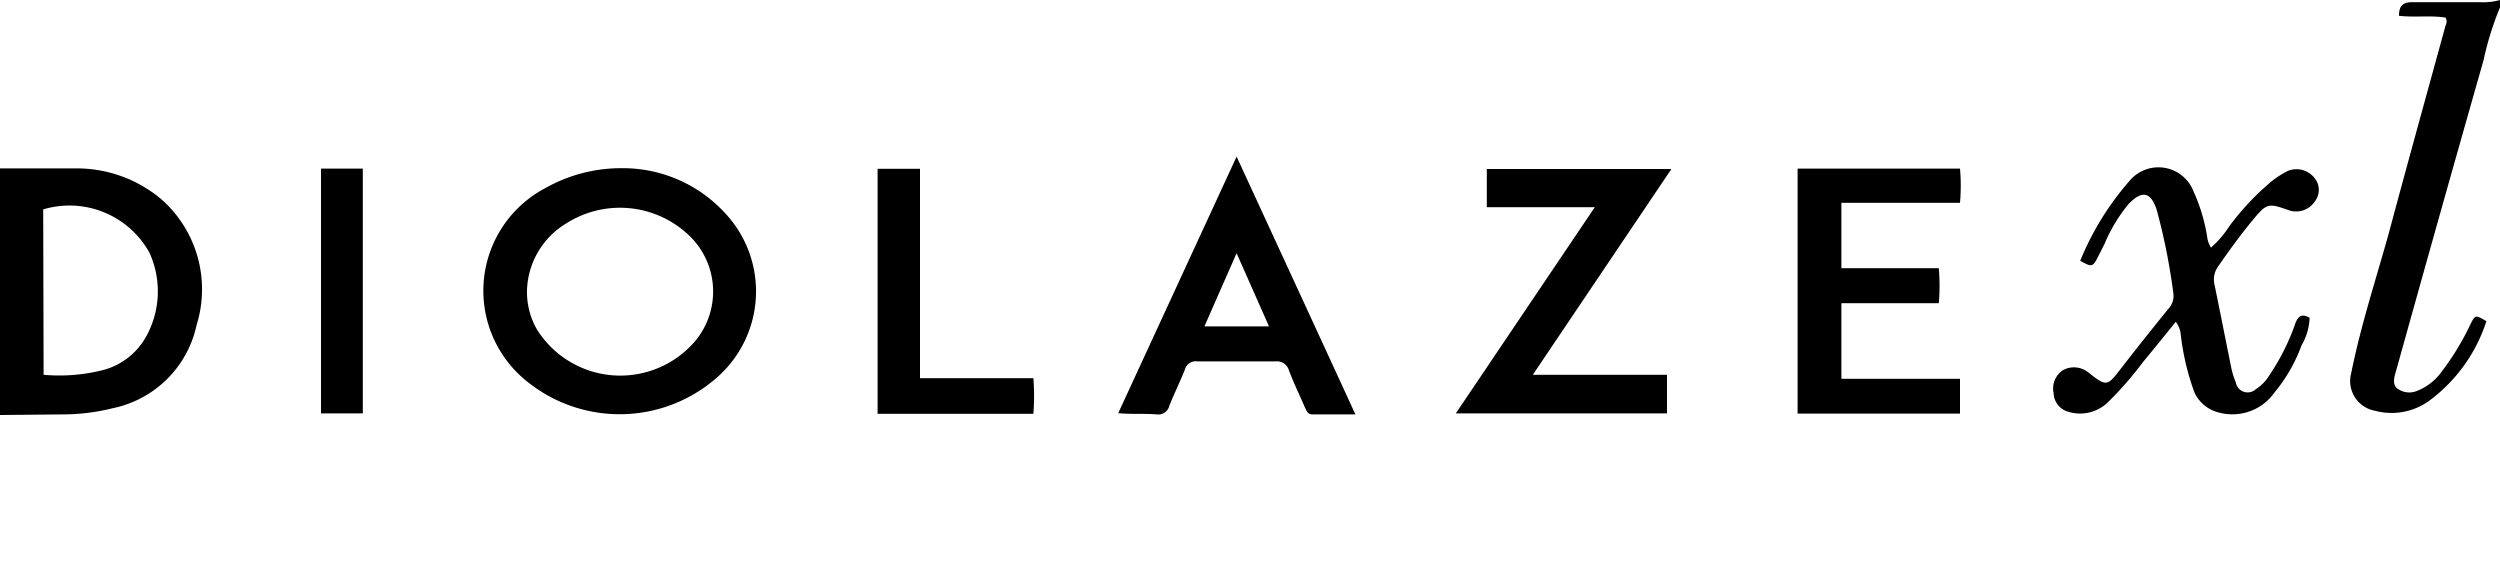 <svg id="Layer_1" data-name="Layer 1" xmlns="http://www.w3.org/2000/svg" viewBox="0 0 125 29.17"><path d="M0,8.42c1.28,0,2.56,0,3.84,0A6.55,6.55,0,0,1,8.11,10a6,6,0,0,1,1.72,6.25,5.4,5.4,0,0,1-4.19,4.16,10.31,10.31,0,0,1-2.53.31L0,20.75ZM2.18,18.74A8.9,8.9,0,0,0,5,18.54a3.48,3.48,0,0,0,2.35-1.79,4.66,4.66,0,0,0,.12-4.12,4.57,4.57,0,0,0-5.31-2.16Z"/><path d="M125,.37A15.17,15.17,0,0,0,124.18,3q-2.21,7.76-4.37,15.52c-.08.29-.2.61,0,.86a1,1,0,0,0,1,.18,2.75,2.75,0,0,0,1.29-1,13.27,13.27,0,0,0,1.42-2.34c.24-.49.26-.48.8-.16a8,8,0,0,1-2.89,4,3.2,3.2,0,0,1-2.67.48,1.51,1.51,0,0,1-1.2-1.88c.48-2.39,1.24-4.7,1.88-7,.93-3.47,1.89-6.93,2.84-10.39a.41.41,0,0,0,0-.39c-.75-.12-1.54,0-2.33-.09,0-.47.17-.68.65-.68,1.14,0,2.28,0,3.42,0A3.05,3.05,0,0,0,125,0Z"/><path d="M31.21,8.41a6.92,6.92,0,0,1,5,2.2,5.72,5.72,0,0,1-.38,8.28,7.36,7.36,0,0,1-9.38.26,5.8,5.8,0,0,1,.79-9.73A7.73,7.73,0,0,1,31.21,8.41Zm-4.86,6.1a3.75,3.75,0,0,0,.52,2,4.92,4.92,0,0,0,7.9.53,3.87,3.87,0,0,0-.35-5.3,5,5,0,0,0-6.09-.58A4.05,4.05,0,0,0,26.35,14.51Z"/><path d="M79.74,10.36h-5.4V8.45h9.23L76.64,18.74h6.71v1.93H72.79Z"/><path d="M89.88,8.43H98a9.74,9.74,0,0,1,0,1.71H92.07v3.27h4.87a10.23,10.23,0,0,1,0,1.75H92.07v3.78H98v1.74H89.88Z"/><path d="M67.77,20.72H65.62c-.24,0-.29-.18-.37-.34-.27-.62-.56-1.22-.8-1.85a.62.62,0,0,0-.67-.46c-1.3,0-2.6,0-3.9,0a.57.57,0,0,0-.64.42c-.24.6-.53,1.19-.77,1.79a.57.57,0,0,1-.63.44c-.61-.05-1.24,0-1.93-.06L61.83,7.83C63.83,12.17,65.78,16.39,67.77,20.72Zm-7.55-4.4h3.23l-1.62-3.66Z"/><path d="M108.79,16.09c-.56.69-1.09,1.35-1.63,2a17.74,17.74,0,0,1-1.74,2,2,2,0,0,1-2,.5,1,1,0,0,1-.74-.94,1.09,1.09,0,0,1,.5-1.16,1.15,1.15,0,0,1,1.26.15c.88.69.92.68,1.59-.19s1.57-2,2.38-3a.94.94,0,0,0,.26-.77,31.07,31.07,0,0,0-.83-4.17c-.3-.94-.75-1-1.42-.3a8,8,0,0,0-1.2,2l-.33.65c-.26.5-.3.5-.88.18a14.19,14.19,0,0,1,2.47-4,1.88,1.88,0,0,1,3.2.54,8.73,8.73,0,0,1,.68,2.27,1.22,1.22,0,0,0,.19.53,5.06,5.06,0,0,0,.91-1.06A13,13,0,0,1,113.66,9a5.41,5.41,0,0,1,.72-.45,1.15,1.15,0,0,1,1.37.38.93.93,0,0,1,0,1.13,1.12,1.12,0,0,1-1.34.44c-1-.35-1.07-.34-1.76.49s-1.19,1.54-1.75,2.34a1.11,1.11,0,0,0-.17.92c.28,1.37.55,2.74.83,4.12a4.05,4.05,0,0,0,.23.75.6.6,0,0,0,1,.34,2.06,2.06,0,0,0,.64-.64,11.07,11.07,0,0,0,1.34-2.66c.14-.36.33-.49.71-.27a2.87,2.87,0,0,1-.4,1.37,8,8,0,0,1-1.36,2.37A2.57,2.57,0,0,1,111,20.64a1.83,1.83,0,0,1-1.27-1,12.43,12.43,0,0,1-.69-2.89A1.25,1.25,0,0,0,108.79,16.09Z"/><path d="M43.88,20.69V8.44H46V18.91h5.67a11.84,11.84,0,0,1,0,1.78Z"/><path d="M16.05,8.43h2.09V20.67H16.05Z"/></svg>